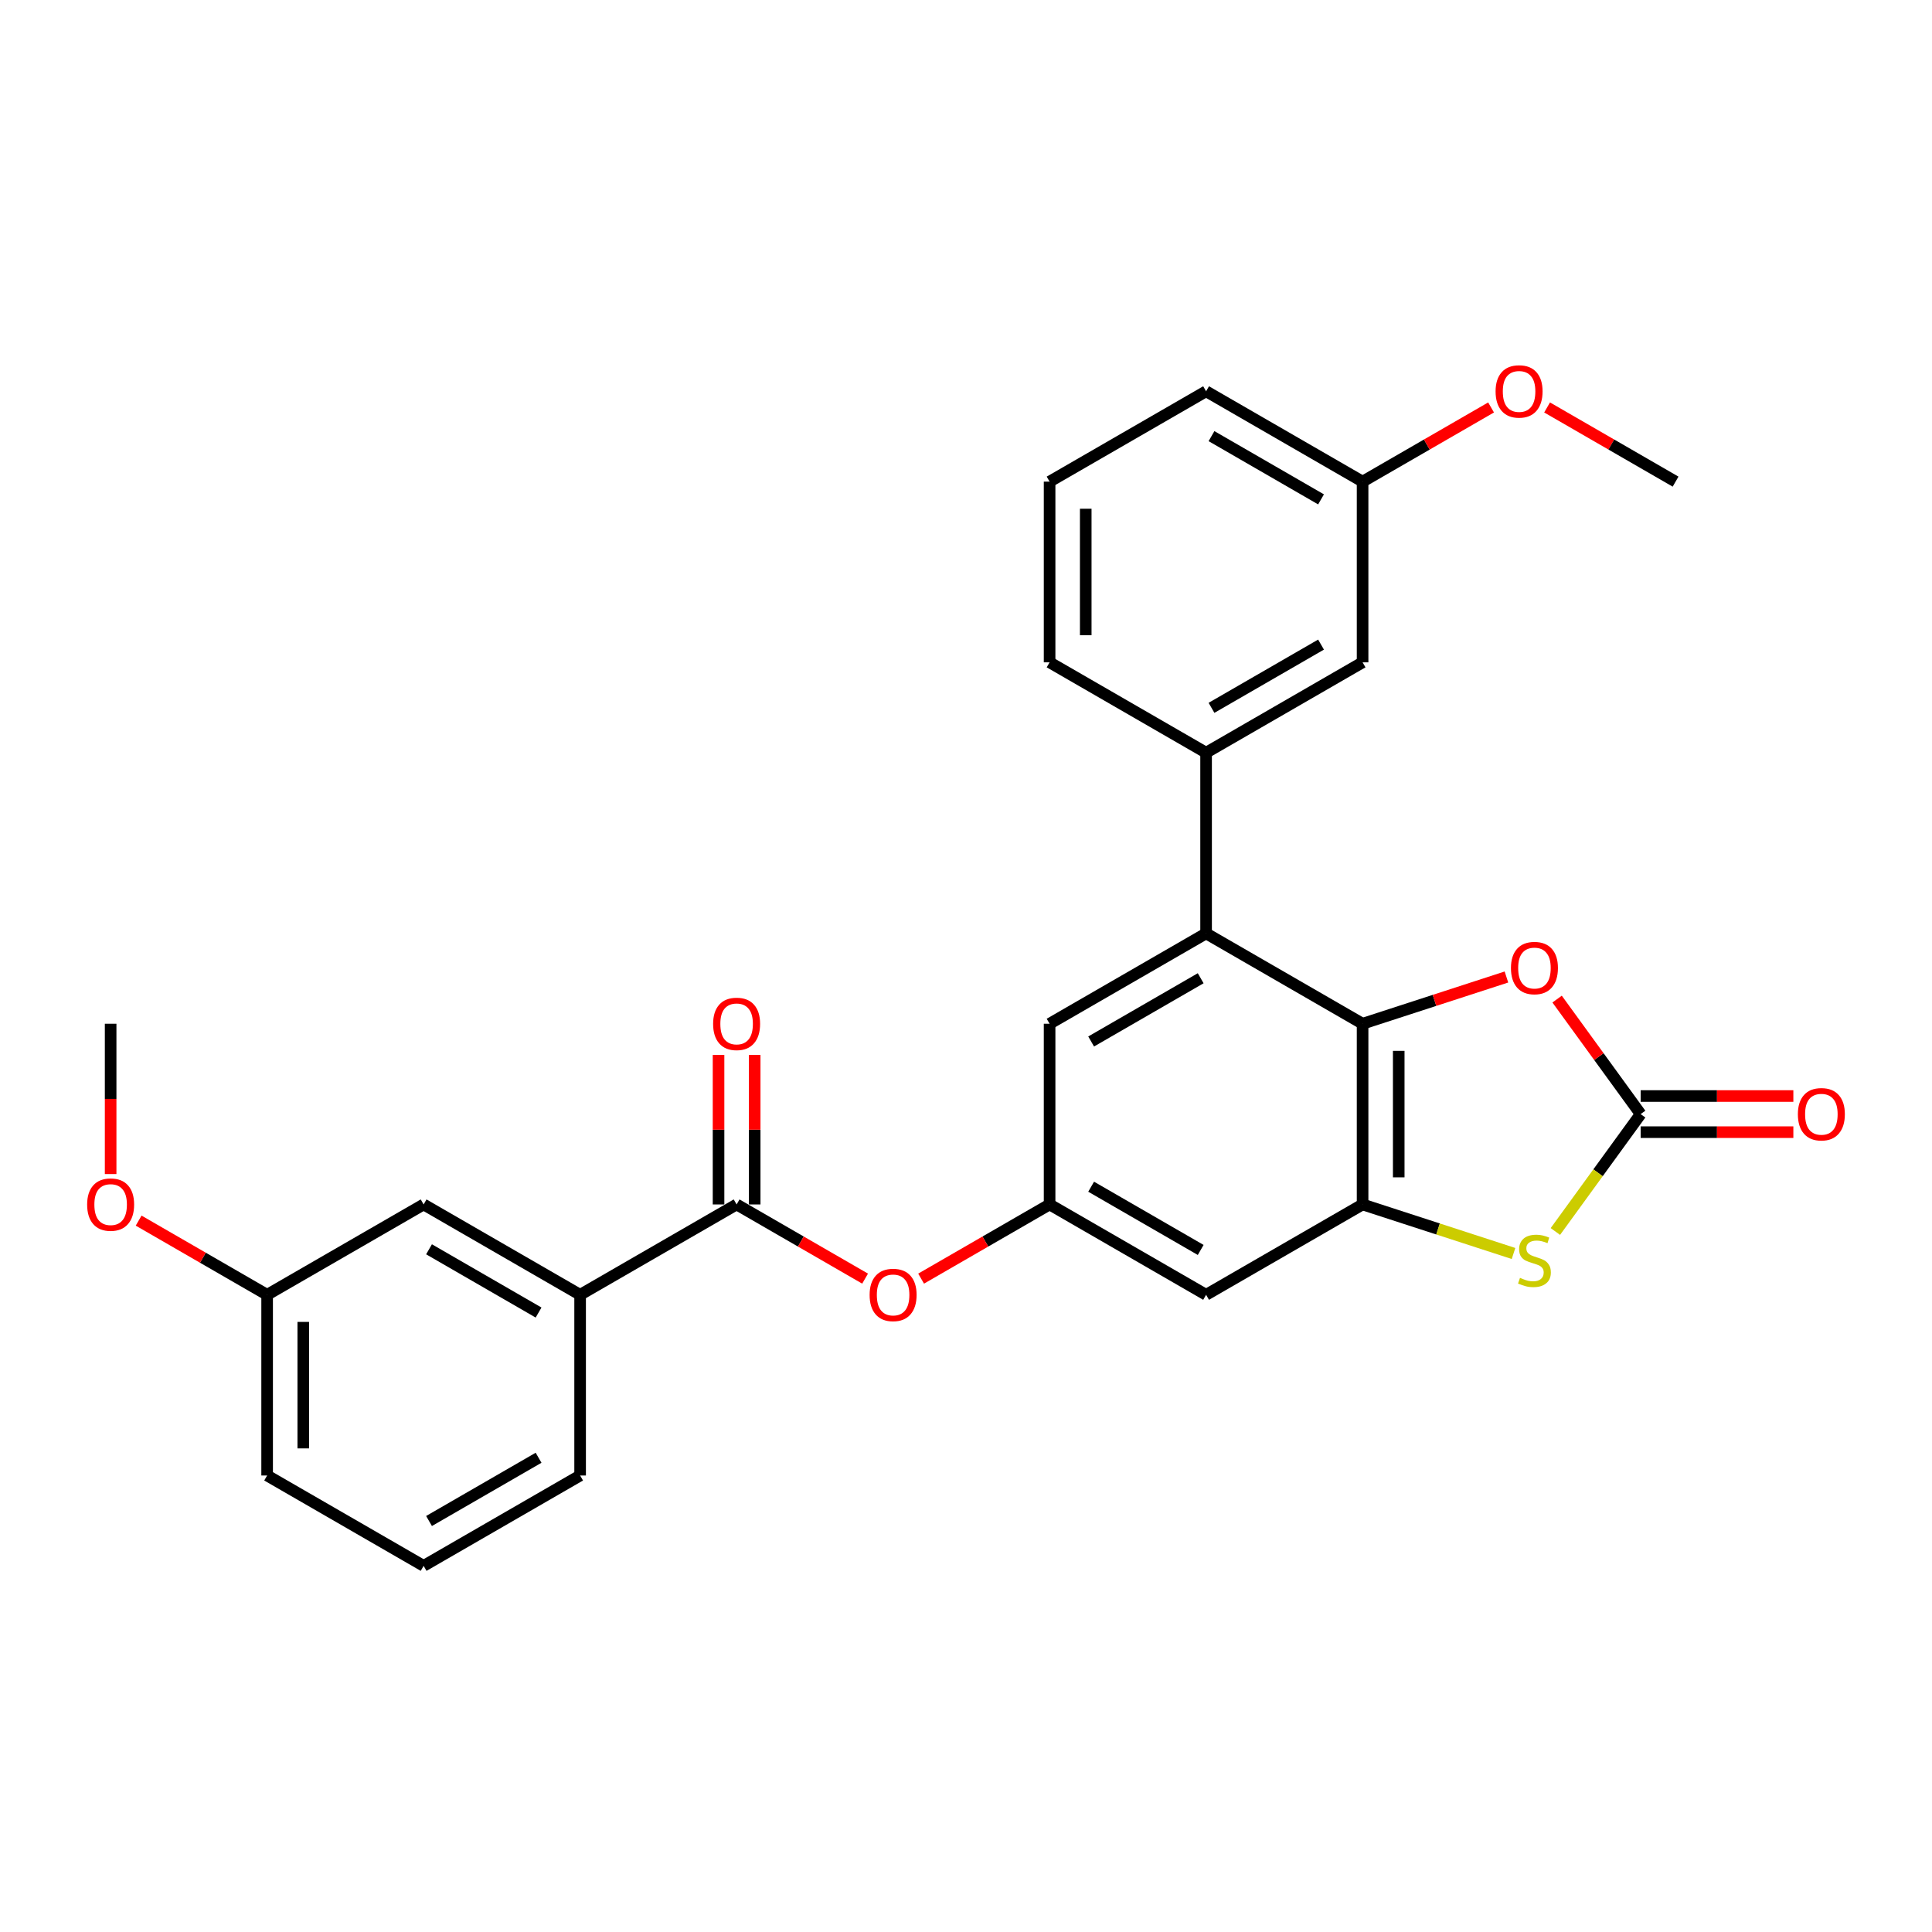 <?xml version='1.0' encoding='iso-8859-1'?>
<svg version='1.1' baseProfile='full'
              xmlns='http://www.w3.org/2000/svg'
                      xmlns:rdkit='http://www.rdkit.org/xml'
                      xmlns:xlink='http://www.w3.org/1999/xlink'
                  xml:space='preserve'
width='1000px' height='1000px' viewBox='0 0 1000 1000'>
<!-- END OF HEADER -->
<rect style='opacity:1.0;fill:#FFFFFF;stroke:none' width='1000' height='1000' x='0' y='0'> </rect>
<path class='bond-0' d='M 705.273,529.888 L 705.273,623.42' style='fill:none;fill-rule:evenodd;stroke:#000000;stroke-width:6px;stroke-linecap:butt;stroke-linejoin:miter;stroke-opacity:1' />
<path class='bond-0' d='M 723.979,543.918 L 723.979,609.39' style='fill:none;fill-rule:evenodd;stroke:#000000;stroke-width:6px;stroke-linecap:butt;stroke-linejoin:miter;stroke-opacity:1' />
<path class='bond-3' d='M 705.273,529.888 L 624.272,483.122' style='fill:none;fill-rule:evenodd;stroke:#000000;stroke-width:6px;stroke-linecap:butt;stroke-linejoin:miter;stroke-opacity:1' />
<path class='bond-4' d='M 705.273,529.888 L 742.501,517.792' style='fill:none;fill-rule:evenodd;stroke:#000000;stroke-width:6px;stroke-linecap:butt;stroke-linejoin:miter;stroke-opacity:1' />
<path class='bond-4' d='M 742.501,517.792 L 779.729,505.695' style='fill:none;fill-rule:evenodd;stroke:#FF0000;stroke-width:6px;stroke-linecap:butt;stroke-linejoin:miter;stroke-opacity:1' />
<path class='bond-2' d='M 705.273,623.42 L 744.334,636.111' style='fill:none;fill-rule:evenodd;stroke:#000000;stroke-width:6px;stroke-linecap:butt;stroke-linejoin:miter;stroke-opacity:1' />
<path class='bond-2' d='M 744.334,636.111 L 783.396,648.803' style='fill:none;fill-rule:evenodd;stroke:#CCCC00;stroke-width:6px;stroke-linecap:butt;stroke-linejoin:miter;stroke-opacity:1' />
<path class='bond-7' d='M 705.273,623.42 L 624.272,670.186' style='fill:none;fill-rule:evenodd;stroke:#000000;stroke-width:6px;stroke-linecap:butt;stroke-linejoin:miter;stroke-opacity:1' />
<path class='bond-1' d='M 849.203,576.654 L 827.579,546.891' style='fill:none;fill-rule:evenodd;stroke:#000000;stroke-width:6px;stroke-linecap:butt;stroke-linejoin:miter;stroke-opacity:1' />
<path class='bond-1' d='M 827.579,546.891 L 805.956,517.128' style='fill:none;fill-rule:evenodd;stroke:#FF0000;stroke-width:6px;stroke-linecap:butt;stroke-linejoin:miter;stroke-opacity:1' />
<path class='bond-12' d='M 849.203,586.007 L 888.72,586.007' style='fill:none;fill-rule:evenodd;stroke:#000000;stroke-width:6px;stroke-linecap:butt;stroke-linejoin:miter;stroke-opacity:1' />
<path class='bond-12' d='M 888.72,586.007 L 928.238,586.007' style='fill:none;fill-rule:evenodd;stroke:#FF0000;stroke-width:6px;stroke-linecap:butt;stroke-linejoin:miter;stroke-opacity:1' />
<path class='bond-12' d='M 849.203,567.3 L 888.72,567.3' style='fill:none;fill-rule:evenodd;stroke:#000000;stroke-width:6px;stroke-linecap:butt;stroke-linejoin:miter;stroke-opacity:1' />
<path class='bond-12' d='M 888.72,567.3 L 928.238,567.3' style='fill:none;fill-rule:evenodd;stroke:#FF0000;stroke-width:6px;stroke-linecap:butt;stroke-linejoin:miter;stroke-opacity:1' />
<path class='bond-28' d='M 849.203,576.654 L 827.13,607.034' style='fill:none;fill-rule:evenodd;stroke:#000000;stroke-width:6px;stroke-linecap:butt;stroke-linejoin:miter;stroke-opacity:1' />
<path class='bond-28' d='M 827.13,607.034 L 805.058,637.415' style='fill:none;fill-rule:evenodd;stroke:#CCCC00;stroke-width:6px;stroke-linecap:butt;stroke-linejoin:miter;stroke-opacity:1' />
<path class='bond-6' d='M 624.272,483.122 L 624.272,389.59' style='fill:none;fill-rule:evenodd;stroke:#000000;stroke-width:6px;stroke-linecap:butt;stroke-linejoin:miter;stroke-opacity:1' />
<path class='bond-11' d='M 624.272,483.122 L 543.271,529.888' style='fill:none;fill-rule:evenodd;stroke:#000000;stroke-width:6px;stroke-linecap:butt;stroke-linejoin:miter;stroke-opacity:1' />
<path class='bond-11' d='M 621.475,506.337 L 564.774,539.073' style='fill:none;fill-rule:evenodd;stroke:#000000;stroke-width:6px;stroke-linecap:butt;stroke-linejoin:miter;stroke-opacity:1' />
<path class='bond-5' d='M 381.269,623.42 L 414.52,642.618' style='fill:none;fill-rule:evenodd;stroke:#000000;stroke-width:6px;stroke-linecap:butt;stroke-linejoin:miter;stroke-opacity:1' />
<path class='bond-5' d='M 414.52,642.618 L 447.772,661.815' style='fill:none;fill-rule:evenodd;stroke:#FF0000;stroke-width:6px;stroke-linecap:butt;stroke-linejoin:miter;stroke-opacity:1' />
<path class='bond-10' d='M 381.269,623.42 L 300.268,670.186' style='fill:none;fill-rule:evenodd;stroke:#000000;stroke-width:6px;stroke-linecap:butt;stroke-linejoin:miter;stroke-opacity:1' />
<path class='bond-13' d='M 390.622,623.42 L 390.622,584.725' style='fill:none;fill-rule:evenodd;stroke:#000000;stroke-width:6px;stroke-linecap:butt;stroke-linejoin:miter;stroke-opacity:1' />
<path class='bond-13' d='M 390.622,584.725 L 390.622,546.031' style='fill:none;fill-rule:evenodd;stroke:#FF0000;stroke-width:6px;stroke-linecap:butt;stroke-linejoin:miter;stroke-opacity:1' />
<path class='bond-13' d='M 371.916,623.42 L 371.916,584.725' style='fill:none;fill-rule:evenodd;stroke:#000000;stroke-width:6px;stroke-linecap:butt;stroke-linejoin:miter;stroke-opacity:1' />
<path class='bond-13' d='M 371.916,584.725 L 371.916,546.031' style='fill:none;fill-rule:evenodd;stroke:#FF0000;stroke-width:6px;stroke-linecap:butt;stroke-linejoin:miter;stroke-opacity:1' />
<path class='bond-14' d='M 624.272,389.59 L 705.273,342.824' style='fill:none;fill-rule:evenodd;stroke:#000000;stroke-width:6px;stroke-linecap:butt;stroke-linejoin:miter;stroke-opacity:1' />
<path class='bond-14' d='M 627.069,366.375 L 683.769,333.639' style='fill:none;fill-rule:evenodd;stroke:#000000;stroke-width:6px;stroke-linecap:butt;stroke-linejoin:miter;stroke-opacity:1' />
<path class='bond-18' d='M 624.272,389.59 L 543.271,342.824' style='fill:none;fill-rule:evenodd;stroke:#000000;stroke-width:6px;stroke-linecap:butt;stroke-linejoin:miter;stroke-opacity:1' />
<path class='bond-29' d='M 624.272,670.186 L 543.271,623.42' style='fill:none;fill-rule:evenodd;stroke:#000000;stroke-width:6px;stroke-linecap:butt;stroke-linejoin:miter;stroke-opacity:1' />
<path class='bond-29' d='M 621.475,646.97 L 564.774,614.234' style='fill:none;fill-rule:evenodd;stroke:#000000;stroke-width:6px;stroke-linecap:butt;stroke-linejoin:miter;stroke-opacity:1' />
<path class='bond-8' d='M 543.271,623.42 L 543.271,529.888' style='fill:none;fill-rule:evenodd;stroke:#000000;stroke-width:6px;stroke-linecap:butt;stroke-linejoin:miter;stroke-opacity:1' />
<path class='bond-9' d='M 543.271,623.42 L 510.019,642.618' style='fill:none;fill-rule:evenodd;stroke:#000000;stroke-width:6px;stroke-linecap:butt;stroke-linejoin:miter;stroke-opacity:1' />
<path class='bond-9' d='M 510.019,642.618 L 476.767,661.815' style='fill:none;fill-rule:evenodd;stroke:#FF0000;stroke-width:6px;stroke-linecap:butt;stroke-linejoin:miter;stroke-opacity:1' />
<path class='bond-15' d='M 300.268,670.186 L 219.267,623.42' style='fill:none;fill-rule:evenodd;stroke:#000000;stroke-width:6px;stroke-linecap:butt;stroke-linejoin:miter;stroke-opacity:1' />
<path class='bond-15' d='M 278.764,679.371 L 222.064,646.635' style='fill:none;fill-rule:evenodd;stroke:#000000;stroke-width:6px;stroke-linecap:butt;stroke-linejoin:miter;stroke-opacity:1' />
<path class='bond-21' d='M 300.268,670.186 L 300.268,763.717' style='fill:none;fill-rule:evenodd;stroke:#000000;stroke-width:6px;stroke-linecap:butt;stroke-linejoin:miter;stroke-opacity:1' />
<path class='bond-16' d='M 705.273,342.824 L 705.273,249.292' style='fill:none;fill-rule:evenodd;stroke:#000000;stroke-width:6px;stroke-linecap:butt;stroke-linejoin:miter;stroke-opacity:1' />
<path class='bond-17' d='M 219.267,623.42 L 138.266,670.186' style='fill:none;fill-rule:evenodd;stroke:#000000;stroke-width:6px;stroke-linecap:butt;stroke-linejoin:miter;stroke-opacity:1' />
<path class='bond-20' d='M 705.273,249.292 L 738.524,230.094' style='fill:none;fill-rule:evenodd;stroke:#000000;stroke-width:6px;stroke-linecap:butt;stroke-linejoin:miter;stroke-opacity:1' />
<path class='bond-20' d='M 738.524,230.094 L 771.776,210.896' style='fill:none;fill-rule:evenodd;stroke:#FF0000;stroke-width:6px;stroke-linecap:butt;stroke-linejoin:miter;stroke-opacity:1' />
<path class='bond-30' d='M 705.273,249.292 L 624.272,202.526' style='fill:none;fill-rule:evenodd;stroke:#000000;stroke-width:6px;stroke-linecap:butt;stroke-linejoin:miter;stroke-opacity:1' />
<path class='bond-30' d='M 683.769,258.478 L 627.069,225.741' style='fill:none;fill-rule:evenodd;stroke:#000000;stroke-width:6px;stroke-linecap:butt;stroke-linejoin:miter;stroke-opacity:1' />
<path class='bond-19' d='M 138.266,670.186 L 105.014,650.988' style='fill:none;fill-rule:evenodd;stroke:#000000;stroke-width:6px;stroke-linecap:butt;stroke-linejoin:miter;stroke-opacity:1' />
<path class='bond-19' d='M 105.014,650.988 L 71.762,631.79' style='fill:none;fill-rule:evenodd;stroke:#FF0000;stroke-width:6px;stroke-linecap:butt;stroke-linejoin:miter;stroke-opacity:1' />
<path class='bond-31' d='M 138.266,670.186 L 138.266,763.717' style='fill:none;fill-rule:evenodd;stroke:#000000;stroke-width:6px;stroke-linecap:butt;stroke-linejoin:miter;stroke-opacity:1' />
<path class='bond-31' d='M 156.972,684.215 L 156.972,749.688' style='fill:none;fill-rule:evenodd;stroke:#000000;stroke-width:6px;stroke-linecap:butt;stroke-linejoin:miter;stroke-opacity:1' />
<path class='bond-22' d='M 543.271,342.824 L 543.271,249.292' style='fill:none;fill-rule:evenodd;stroke:#000000;stroke-width:6px;stroke-linecap:butt;stroke-linejoin:miter;stroke-opacity:1' />
<path class='bond-22' d='M 561.977,328.794 L 561.977,263.322' style='fill:none;fill-rule:evenodd;stroke:#000000;stroke-width:6px;stroke-linecap:butt;stroke-linejoin:miter;stroke-opacity:1' />
<path class='bond-26' d='M 57.265,607.688 L 57.265,568.788' style='fill:none;fill-rule:evenodd;stroke:#FF0000;stroke-width:6px;stroke-linecap:butt;stroke-linejoin:miter;stroke-opacity:1' />
<path class='bond-26' d='M 57.265,568.788 L 57.265,529.888' style='fill:none;fill-rule:evenodd;stroke:#000000;stroke-width:6px;stroke-linecap:butt;stroke-linejoin:miter;stroke-opacity:1' />
<path class='bond-27' d='M 800.771,210.896 L 834.023,230.094' style='fill:none;fill-rule:evenodd;stroke:#FF0000;stroke-width:6px;stroke-linecap:butt;stroke-linejoin:miter;stroke-opacity:1' />
<path class='bond-27' d='M 834.023,230.094 L 867.274,249.292' style='fill:none;fill-rule:evenodd;stroke:#000000;stroke-width:6px;stroke-linecap:butt;stroke-linejoin:miter;stroke-opacity:1' />
<path class='bond-23' d='M 300.268,763.717 L 219.267,810.483' style='fill:none;fill-rule:evenodd;stroke:#000000;stroke-width:6px;stroke-linecap:butt;stroke-linejoin:miter;stroke-opacity:1' />
<path class='bond-23' d='M 278.764,754.532 L 222.064,787.268' style='fill:none;fill-rule:evenodd;stroke:#000000;stroke-width:6px;stroke-linecap:butt;stroke-linejoin:miter;stroke-opacity:1' />
<path class='bond-24' d='M 543.271,249.292 L 624.272,202.526' style='fill:none;fill-rule:evenodd;stroke:#000000;stroke-width:6px;stroke-linecap:butt;stroke-linejoin:miter;stroke-opacity:1' />
<path class='bond-25' d='M 219.267,810.483 L 138.266,763.717' style='fill:none;fill-rule:evenodd;stroke:#000000;stroke-width:6px;stroke-linecap:butt;stroke-linejoin:miter;stroke-opacity:1' />
<path  class='atom-3' d='M 786.744 661.414
Q 787.043 661.526, 788.278 662.05
Q 789.513 662.574, 790.859 662.91
Q 792.244 663.21, 793.591 663.21
Q 796.097 663.21, 797.556 662.012
Q 799.015 660.778, 799.015 658.645
Q 799.015 657.186, 798.267 656.288
Q 797.556 655.39, 796.434 654.904
Q 795.312 654.418, 793.441 653.856
Q 791.084 653.146, 789.662 652.472
Q 788.278 651.799, 787.268 650.377
Q 786.295 648.955, 786.295 646.561
Q 786.295 643.231, 788.54 641.174
Q 790.822 639.116, 795.312 639.116
Q 798.379 639.116, 801.859 640.575
L 800.998 643.456
Q 797.818 642.146, 795.424 642.146
Q 792.842 642.146, 791.421 643.231
Q 789.999 644.279, 790.036 646.112
Q 790.036 647.534, 790.747 648.394
Q 791.495 649.255, 792.543 649.741
Q 793.628 650.227, 795.424 650.789
Q 797.818 651.537, 799.24 652.285
Q 800.662 653.033, 801.672 654.567
Q 802.719 656.064, 802.719 658.645
Q 802.719 662.312, 800.25 664.295
Q 797.818 666.24, 793.74 666.24
Q 791.383 666.24, 789.587 665.716
Q 787.829 665.23, 785.734 664.369
L 786.744 661.414
' fill='#CCCC00'/>
<path  class='atom-5' d='M 782.067 501.06
Q 782.067 494.699, 785.21 491.145
Q 788.353 487.591, 794.227 487.591
Q 800.1 487.591, 803.243 491.145
Q 806.386 494.699, 806.386 501.06
Q 806.386 507.495, 803.206 511.161
Q 800.026 514.79, 794.227 514.79
Q 788.39 514.79, 785.21 511.161
Q 782.067 507.532, 782.067 501.06
M 794.227 511.797
Q 798.267 511.797, 800.437 509.103
Q 802.644 506.372, 802.644 501.06
Q 802.644 495.859, 800.437 493.24
Q 798.267 490.584, 794.227 490.584
Q 790.186 490.584, 787.979 493.203
Q 785.809 495.822, 785.809 501.06
Q 785.809 506.41, 787.979 509.103
Q 790.186 511.797, 794.227 511.797
' fill='#FF0000'/>
<path  class='atom-10' d='M 450.111 670.26
Q 450.111 663.9, 453.253 660.346
Q 456.396 656.792, 462.27 656.792
Q 468.143 656.792, 471.286 660.346
Q 474.429 663.9, 474.429 670.26
Q 474.429 676.695, 471.249 680.362
Q 468.069 683.991, 462.27 683.991
Q 456.433 683.991, 453.253 680.362
Q 450.111 676.733, 450.111 670.26
M 462.27 680.998
Q 466.31 680.998, 468.48 678.304
Q 470.688 675.573, 470.688 670.26
Q 470.688 665.06, 468.48 662.441
Q 466.31 659.785, 462.27 659.785
Q 458.229 659.785, 456.022 662.404
Q 453.852 665.023, 453.852 670.26
Q 453.852 675.61, 456.022 678.304
Q 458.229 680.998, 462.27 680.998
' fill='#FF0000'/>
<path  class='atom-13' d='M 930.576 576.729
Q 930.576 570.368, 933.719 566.814
Q 936.861 563.26, 942.735 563.26
Q 948.609 563.26, 951.752 566.814
Q 954.894 570.368, 954.894 576.729
Q 954.894 583.163, 951.714 586.83
Q 948.534 590.459, 942.735 590.459
Q 936.899 590.459, 933.719 586.83
Q 930.576 583.201, 930.576 576.729
M 942.735 587.466
Q 946.776 587.466, 948.946 584.772
Q 951.153 582.041, 951.153 576.729
Q 951.153 571.528, 948.946 568.909
Q 946.776 566.253, 942.735 566.253
Q 938.694 566.253, 936.487 568.872
Q 934.317 571.491, 934.317 576.729
Q 934.317 582.079, 936.487 584.772
Q 938.694 587.466, 942.735 587.466
' fill='#FF0000'/>
<path  class='atom-14' d='M 369.11 529.963
Q 369.11 523.602, 372.252 520.048
Q 375.395 516.494, 381.269 516.494
Q 387.143 516.494, 390.285 520.048
Q 393.428 523.602, 393.428 529.963
Q 393.428 536.398, 390.248 540.064
Q 387.068 543.693, 381.269 543.693
Q 375.432 543.693, 372.252 540.064
Q 369.11 536.435, 369.11 529.963
M 381.269 540.7
Q 385.309 540.7, 387.479 538.006
Q 389.687 535.275, 389.687 529.963
Q 389.687 524.762, 387.479 522.143
Q 385.309 519.487, 381.269 519.487
Q 377.228 519.487, 375.021 522.106
Q 372.851 524.725, 372.851 529.963
Q 372.851 535.313, 375.021 538.006
Q 377.228 540.7, 381.269 540.7
' fill='#FF0000'/>
<path  class='atom-20' d='M 45.106 623.494
Q 45.106 617.134, 48.248 613.58
Q 51.391 610.026, 57.265 610.026
Q 63.139 610.026, 66.281 613.58
Q 69.424 617.134, 69.424 623.494
Q 69.424 629.929, 66.244 633.596
Q 63.064 637.225, 57.265 637.225
Q 51.429 637.225, 48.248 633.596
Q 45.106 629.967, 45.106 623.494
M 57.265 634.232
Q 61.306 634.232, 63.475 631.538
Q 65.683 628.807, 65.683 623.494
Q 65.683 618.294, 63.475 615.675
Q 61.306 613.019, 57.265 613.019
Q 53.224 613.019, 51.017 615.638
Q 48.847 618.257, 48.847 623.494
Q 48.847 628.844, 51.017 631.538
Q 53.224 634.232, 57.265 634.232
' fill='#FF0000'/>
<path  class='atom-21' d='M 774.114 202.601
Q 774.114 196.241, 777.257 192.687
Q 780.4 189.133, 786.273 189.133
Q 792.147 189.133, 795.29 192.687
Q 798.433 196.241, 798.433 202.601
Q 798.433 209.036, 795.253 212.703
Q 792.072 216.332, 786.273 216.332
Q 780.437 216.332, 777.257 212.703
Q 774.114 209.074, 774.114 202.601
M 786.273 213.339
Q 790.314 213.339, 792.484 210.645
Q 794.691 207.914, 794.691 202.601
Q 794.691 197.401, 792.484 194.782
Q 790.314 192.126, 786.273 192.126
Q 782.233 192.126, 780.026 194.744
Q 777.856 197.363, 777.856 202.601
Q 777.856 207.951, 780.026 210.645
Q 782.233 213.339, 786.273 213.339
' fill='#FF0000'/>
</svg>
